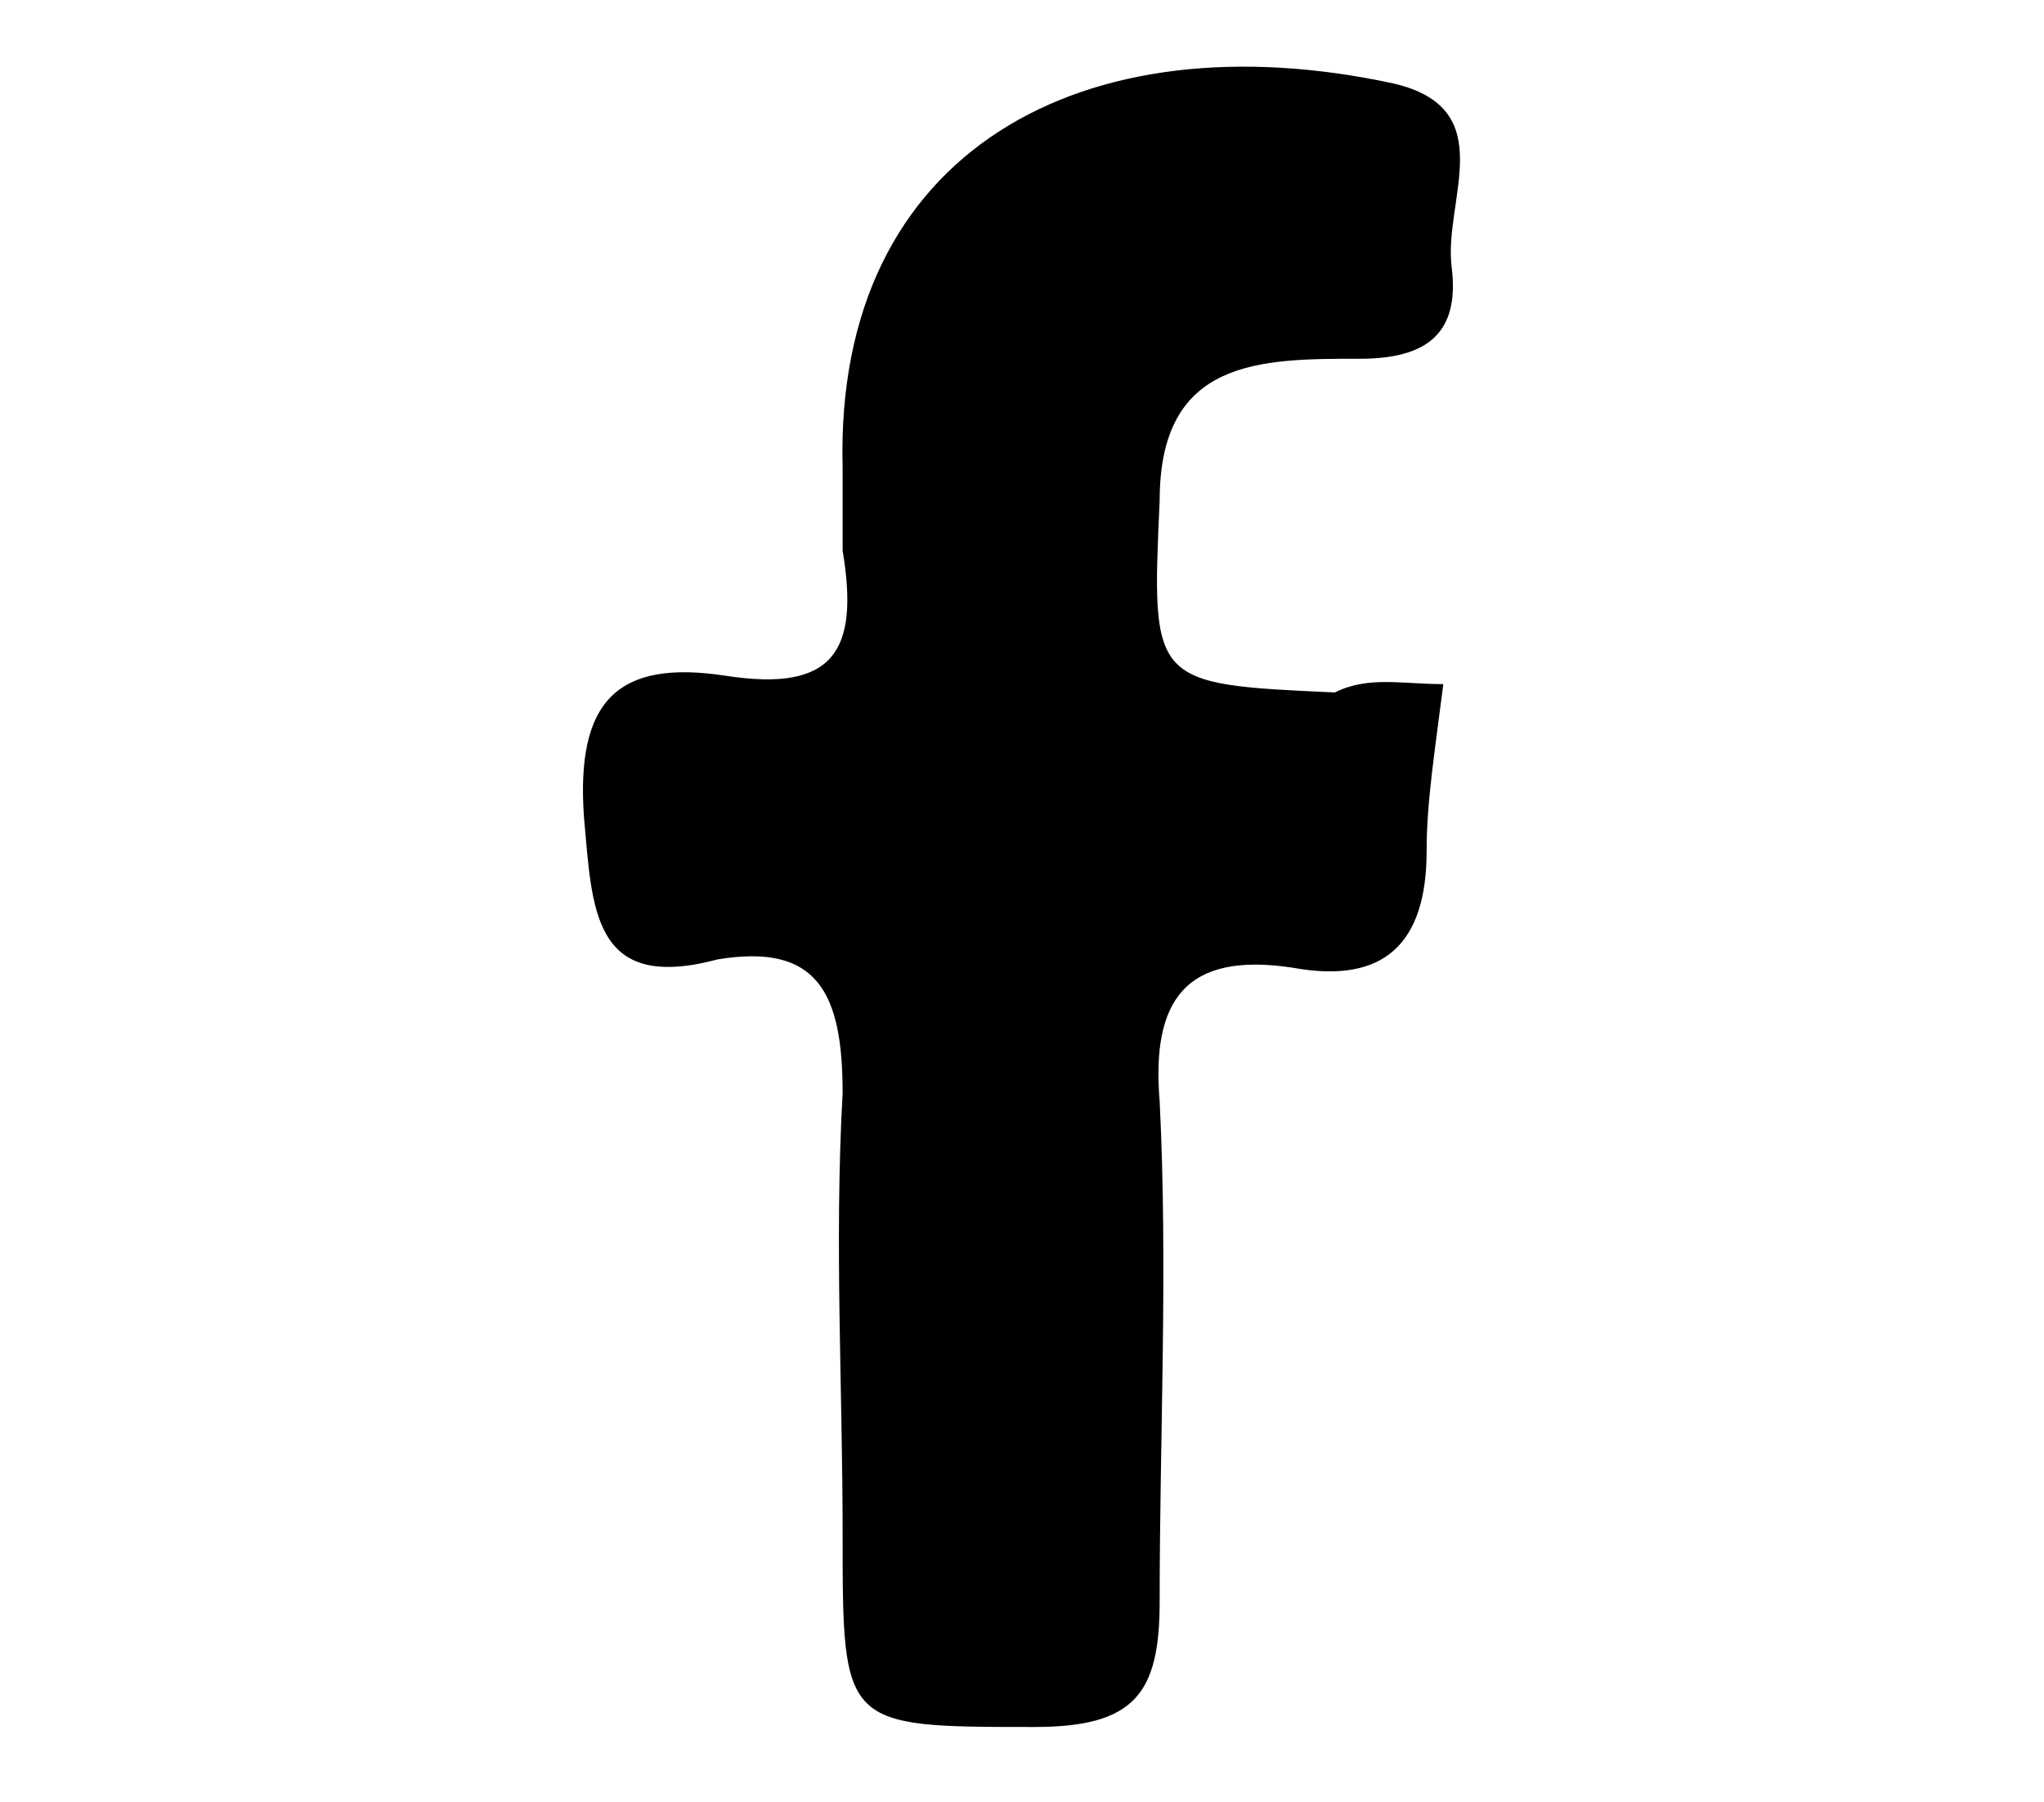 <?xml version="1.0" encoding="utf-8"?>
<!-- Generator: Adobe Illustrator 25.0.1, SVG Export Plug-In . SVG Version: 6.00 Build 0)  -->
<svg version="1.1" id="Layer_1" xmlns="http://www.w3.org/2000/svg" xmlns:xlink="http://www.w3.org/1999/xlink" x="0px" y="0px"
	 viewBox="0 0 24.5 21.6" style="enable-background:new 0 0 24.5 21.6;" xml:space="preserve">
<path d="M17.3,8.2c-0.1,0.8-0.2,1.4-0.2,2c0,1.1-0.5,1.6-1.6,1.4c-1.3-0.2-1.7,0.4-1.6,1.6c0.1,2,0,4,0,6c0,1.1-0.3,1.5-1.5,1.5
	c-2.3,0-2.3,0-2.3-2.3c0-1.8-0.1-3.5,0-5.3c0-1.2-0.3-1.8-1.5-1.6C7.1,11.9,7.1,10.9,7,9.8C6.9,8.4,7.4,7.9,8.7,8.1s1.6-0.3,1.4-1.5
	c0-0.3,0-0.7,0-1C10,1.8,13,0.2,16.7,1c1.3,0.3,0.6,1.4,0.7,2.2s-0.3,1.1-1.1,1.1c-1.2,0-2.4,0-2.4,1.7c-0.1,2.2-0.1,2.2,2.1,2.3
	C16.4,8.1,16.8,8.2,17.3,8.2z"/>
</svg>
